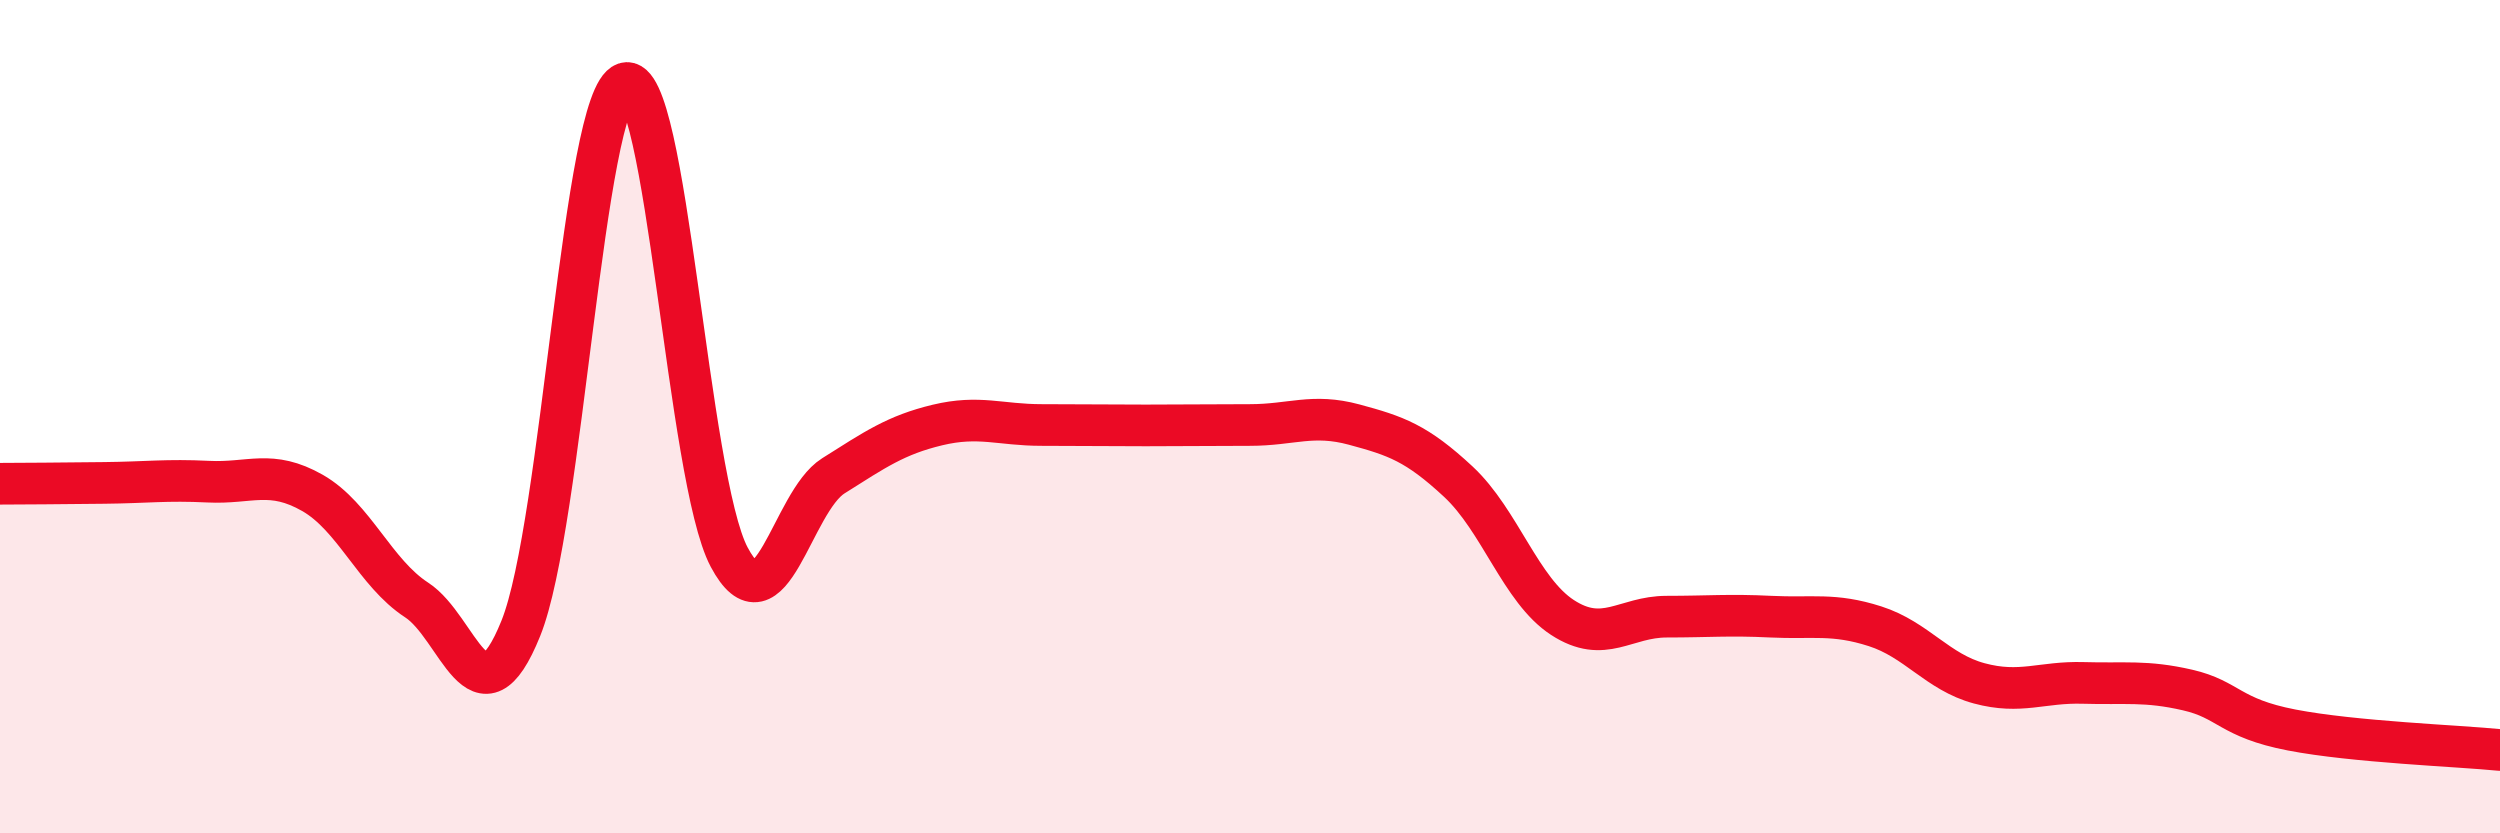 
    <svg width="60" height="20" viewBox="0 0 60 20" xmlns="http://www.w3.org/2000/svg">
      <path
        d="M 0,11.61 C 0.5,11.61 1.5,11.6 2.5,11.59 C 3.5,11.58 4,11.51 5,11.56 C 6,11.61 6.5,11.26 7.5,11.83 C 8.5,12.4 9,13.75 10,14.4 C 11,15.05 11.5,17.56 12.5,15.08 C 13.5,12.6 14,2.34 15,2 C 16,1.66 16.5,11.49 17.5,13.37 C 18.5,15.25 19,12.05 20,11.42 C 21,10.79 21.5,10.44 22.5,10.2 C 23.5,9.96 24,10.2 25,10.2 C 26,10.2 26.5,10.21 27.5,10.21 C 28.5,10.21 29,10.2 30,10.2 C 31,10.2 31.5,9.92 32.5,10.19 C 33.5,10.46 34,10.63 35,11.56 C 36,12.49 36.5,14.17 37.5,14.82 C 38.5,15.47 39,14.8 40,14.8 C 41,14.8 41.5,14.75 42.5,14.8 C 43.5,14.85 44,14.71 45,15.03 C 46,15.35 46.5,16.13 47.5,16.4 C 48.5,16.67 49,16.36 50,16.39 C 51,16.42 51.5,16.33 52.5,16.56 C 53.5,16.79 53.5,17.23 55,17.52 C 56.5,17.81 59,17.9 60,18L60 20L0 20Z"
        fill="#EB0A25"
        opacity="0.1"
        stroke-linecap="round"
        stroke-linejoin="round"
      />
      <path
        d="M 0,11.61 C 0.5,11.61 1.5,11.6 2.5,11.59 C 3.5,11.58 4,11.51 5,11.56 C 6,11.61 6.5,11.26 7.5,11.83 C 8.5,12.4 9,13.75 10,14.4 C 11,15.05 11.5,17.56 12.5,15.08 C 13.5,12.6 14,2.34 15,2 C 16,1.66 16.5,11.49 17.5,13.37 C 18.5,15.25 19,12.05 20,11.42 C 21,10.79 21.5,10.44 22.5,10.2 C 23.5,9.96 24,10.2 25,10.2 C 26,10.2 26.5,10.21 27.5,10.21 C 28.5,10.21 29,10.2 30,10.2 C 31,10.2 31.5,9.92 32.5,10.19 C 33.5,10.46 34,10.63 35,11.56 C 36,12.49 36.5,14.17 37.5,14.82 C 38.5,15.47 39,14.8 40,14.8 C 41,14.8 41.5,14.75 42.5,14.8 C 43.5,14.85 44,14.71 45,15.03 C 46,15.35 46.5,16.13 47.5,16.4 C 48.5,16.67 49,16.36 50,16.39 C 51,16.42 51.5,16.33 52.5,16.56 C 53.5,16.79 53.5,17.23 55,17.52 C 56.5,17.81 59,17.9 60,18"
        stroke="#EB0A25"
        stroke-width="1"
        fill="none"
        stroke-linecap="round"
        stroke-linejoin="round"
      />
    </svg>
  